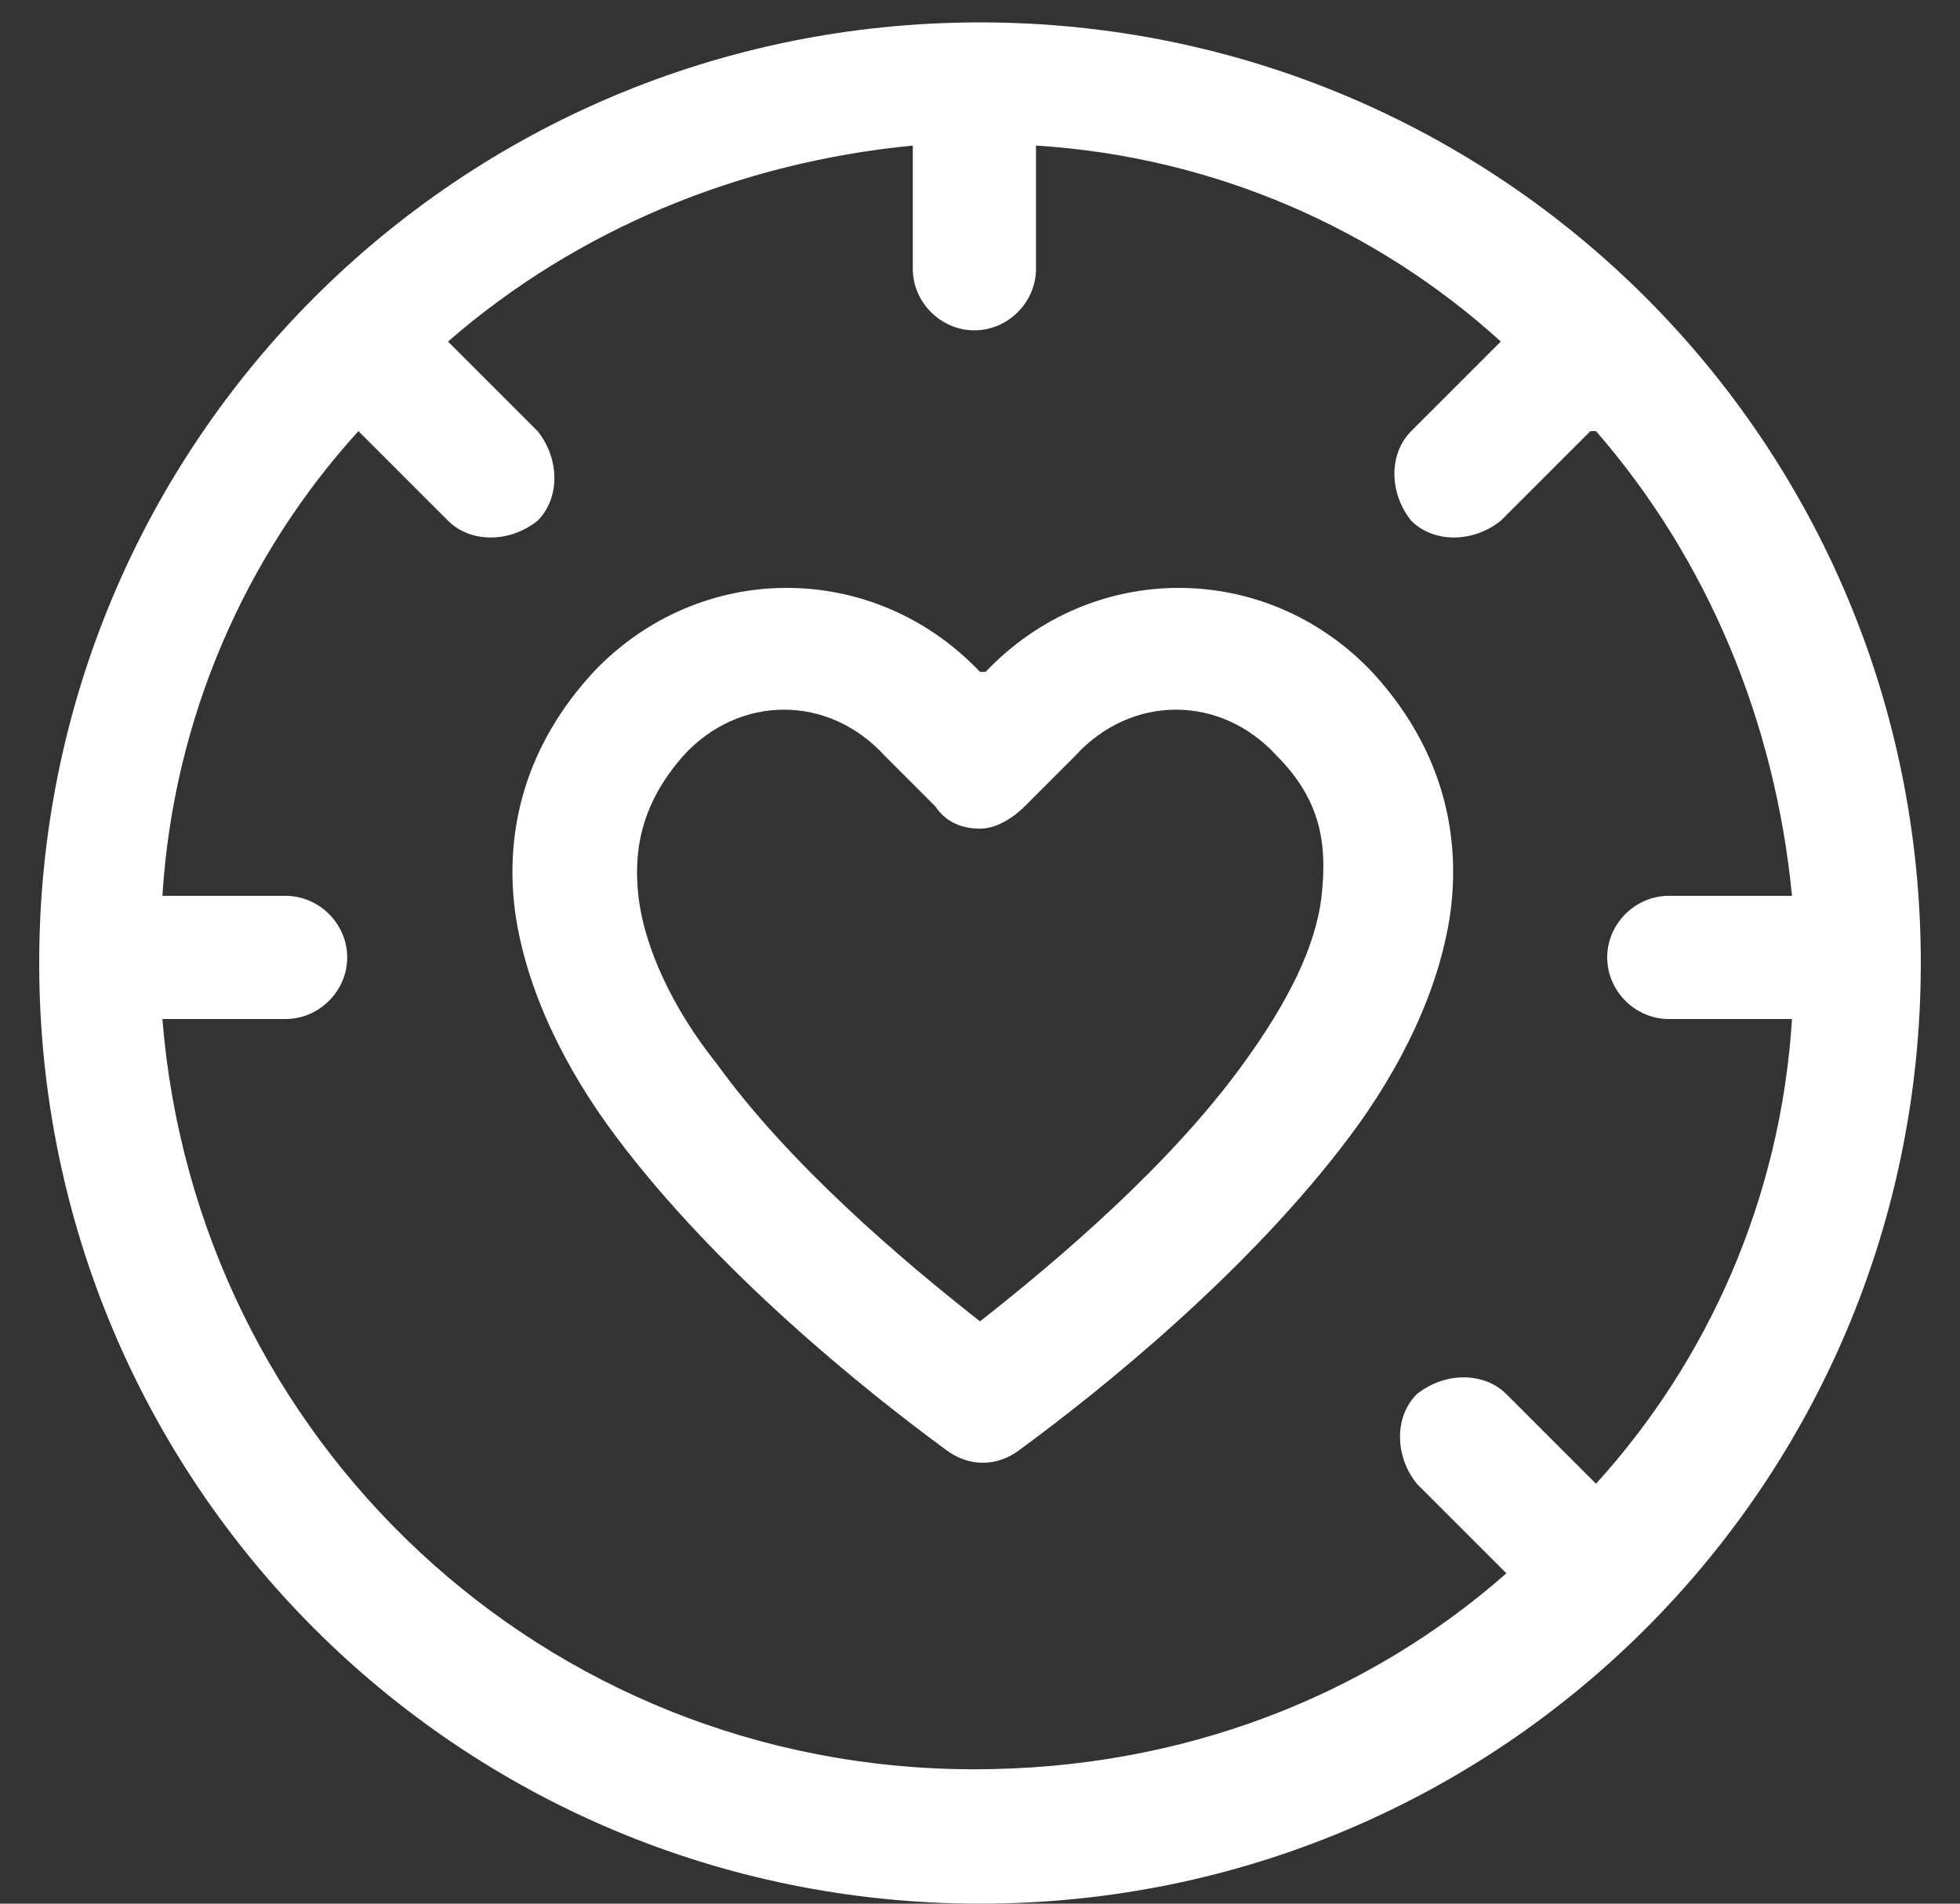 <?xml version="1.0" encoding="UTF-8"?><svg xmlns="http://www.w3.org/2000/svg" id="Layer_1" data-name="Layer 1" version="1.1" viewBox="0 0 35 34"><rect x="0" y="0" width="35" height="34" fill="#333333" stroke="none"/><defs><style> .cls-1 { fill: #fff; fill-rule: evenodd; stroke-width: 0px; } </style></defs><path class="cls-1" d="M.7,17.2C.7,7.9,8.2.4,17.5.4s16.8,7.5,16.8,16.8-7.5,16.8-16.8,16.8S.7,26.5.7,17.2ZM28.5,7.7c2,2.3,3.2,5.2,3.5,8.3h-2.2c-.6,0-1.1.5-1.1,1.1s.5,1.1,1.1,1.1h2.2c-.2,3.2-1.5,6.1-3.5,8.3l-1.6-1.6c-.4-.4-1.1-.4-1.6,0-.4.4-.4,1.1,0,1.6l1.6,1.6c-2.5,2.2-5.8,3.5-9.5,3.5-7.7,0-13.9-5.9-14.5-13.4h2.2c.6,0,1.1-.5,1.1-1.1s-.5-1.1-1.1-1.1h-2.2c.2-3.2,1.5-6.1,3.5-8.3l1.6,1.6c.4.4,1.1.4,1.6,0,.4-.4.4-1.1,0-1.6l-1.6-1.6c2.3-2,5.2-3.2,8.3-3.5v2.2c0,.6.5,1.1,1.1,1.1s1.1-.5,1.1-1.1v-2.2c3.2.2,6.1,1.5,8.3,3.5l-1.6,1.6c-.4.4-.4,1.1,0,1.6.4.4,1.1.4,1.6,0l1.6-1.6Z"/><path class="cls-1" d="M17.6,12c1.9-2,5-2,6.9,0,1.2,1.3,1.6,2.8,1.4,4.3-.2,1.4-.9,2.8-1.8,4-1.8,2.4-4.4,4.5-5.9,5.6-.4.3-.9.3-1.3,0-1.5-1.1-4.1-3.2-5.9-5.6-.9-1.2-1.6-2.6-1.8-4-.2-1.5.2-3,1.4-4.3,1.9-2,5-2,6.9,0h0c0,0,0,0,0,0ZM22.8,13.5c-1-1.1-2.6-1.1-3.6,0l-.9.9c-.2.2-.5.4-.8.4s-.6-.1-.8-.4l-.9-.9c-1-1.1-2.6-1.1-3.6,0-.7.8-.9,1.6-.8,2.5.1.9.6,2,1.4,3,1.3,1.8,3.3,3.5,4.7,4.6,1.4-1.1,3.4-2.8,4.7-4.6.8-1.1,1.3-2.1,1.4-3,.1-.9,0-1.7-.8-2.5Z"/></svg>